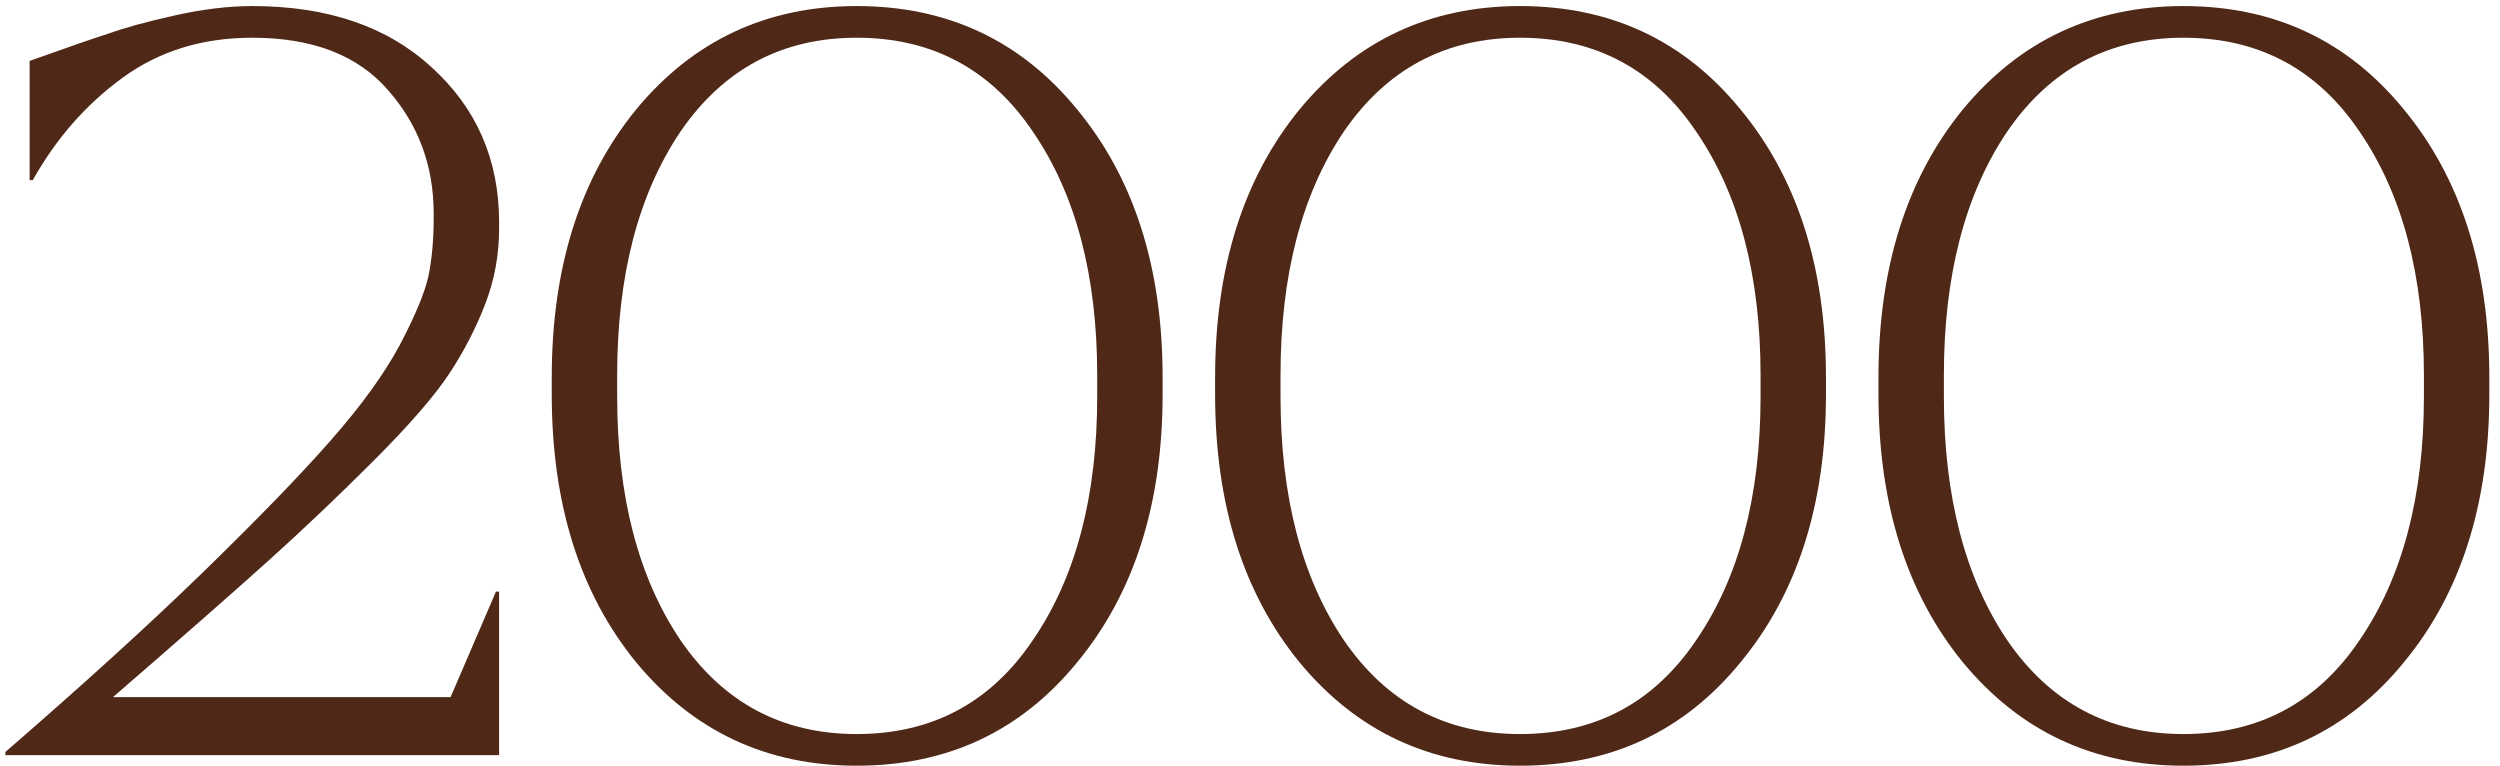 <svg xmlns="http://www.w3.org/2000/svg" width="222" height="68" viewBox="0 0 222 68" fill="none">
  <path d="M22.398 0.539C29.081 0.539 34.39 2.35 38.325 5.973C42.323 9.596 44.321 14.186 44.321 19.745V20.307C44.321 22.618 43.915 24.835 43.103 26.959C42.291 29.082 41.23 31.144 39.918 33.142C38.606 35.141 36.358 37.733 33.172 40.918C30.05 44.041 26.927 47.008 23.804 49.819C20.681 52.629 16.09 56.658 10.032 61.904H40.012L44.04 52.536H44.321V67.057H0.476V66.776C7.471 60.718 13.373 55.346 18.183 50.662C23.054 45.915 26.802 42.043 29.425 39.045C32.111 35.984 34.141 33.173 35.515 30.613C36.889 27.989 37.732 25.96 38.044 24.523C38.356 23.024 38.513 21.275 38.513 19.276V18.995C38.513 14.748 37.17 11.095 34.484 8.034C31.798 4.911 27.77 3.35 22.398 3.35C17.964 3.35 14.123 4.536 10.875 6.91C7.627 9.283 4.973 12.312 2.911 15.998H2.63V5.411C5.941 4.224 8.283 3.412 9.657 2.975C11.031 2.475 12.967 1.944 15.466 1.382C17.964 0.82 20.275 0.539 22.398 0.539Z" fill="#4F2817"></path>
  <path d="M76.071 0.539C84.128 0.539 90.655 3.6 95.652 9.72C100.711 15.841 103.24 23.773 103.24 33.517V35.016C103.24 44.76 100.711 52.692 95.652 58.813C90.655 64.933 84.128 67.994 76.071 67.994C68.076 67.994 61.55 64.933 56.49 58.813C51.494 52.692 48.995 44.76 48.995 35.016V33.517C48.995 23.773 51.494 15.841 56.49 9.72C61.55 3.6 68.076 0.539 76.071 0.539ZM76.071 3.35C69.451 3.35 64.235 6.129 60.425 11.688C56.678 17.247 54.804 24.461 54.804 33.33V35.203C54.804 44.072 56.678 51.286 60.425 56.845C64.235 62.404 69.451 65.183 76.071 65.183C82.754 65.183 87.969 62.404 91.717 56.845C95.527 51.286 97.432 44.072 97.432 35.203V33.33C97.432 24.461 95.527 17.247 91.717 11.688C87.969 6.129 82.754 3.35 76.071 3.35Z" fill="#4F2817"></path>
  <path d="M134.977 0.539C143.034 0.539 149.561 3.6 154.558 9.72C159.617 15.841 162.146 23.773 162.146 33.517V35.016C162.146 44.76 159.617 52.692 154.558 58.813C149.561 64.933 143.034 67.994 134.977 67.994C126.982 67.994 120.455 64.933 115.396 58.813C110.4 52.692 107.901 44.76 107.901 35.016V33.517C107.901 23.773 110.4 15.841 115.396 9.72C120.455 3.6 126.982 0.539 134.977 0.539ZM134.977 3.35C128.356 3.35 123.141 6.129 119.331 11.688C115.584 17.247 113.71 24.461 113.71 33.33V35.203C113.71 44.072 115.584 51.286 119.331 56.845C123.141 62.404 128.356 65.183 134.977 65.183C141.66 65.183 146.875 62.404 150.623 56.845C154.433 51.286 156.338 44.072 156.338 35.203V33.33C156.338 24.461 154.433 17.247 150.623 11.688C146.875 6.129 141.66 3.35 134.977 3.35Z" fill="#4F2817"></path>
  <path d="M193.883 0.539C201.94 0.539 208.467 3.6 213.464 9.72C218.523 15.841 221.052 23.773 221.052 33.517V35.016C221.052 44.76 218.523 52.692 213.464 58.813C208.467 64.933 201.94 67.994 193.883 67.994C185.888 67.994 179.361 64.933 174.302 58.813C169.306 52.692 166.807 44.76 166.807 35.016V33.517C166.807 23.773 169.306 15.841 174.302 9.72C179.361 3.6 185.888 0.539 193.883 0.539ZM193.883 3.35C187.262 3.35 182.047 6.129 178.237 11.688C174.49 17.247 172.616 24.461 172.616 33.33V35.203C172.616 44.072 174.49 51.286 178.237 56.845C182.047 62.404 187.262 65.183 193.883 65.183C200.566 65.183 205.781 62.404 209.529 56.845C213.339 51.286 215.244 44.072 215.244 35.203V33.33C215.244 24.461 213.339 17.247 209.529 11.688C205.781 6.129 200.566 3.35 193.883 3.35Z" fill="#4F2817"></path>
</svg>
